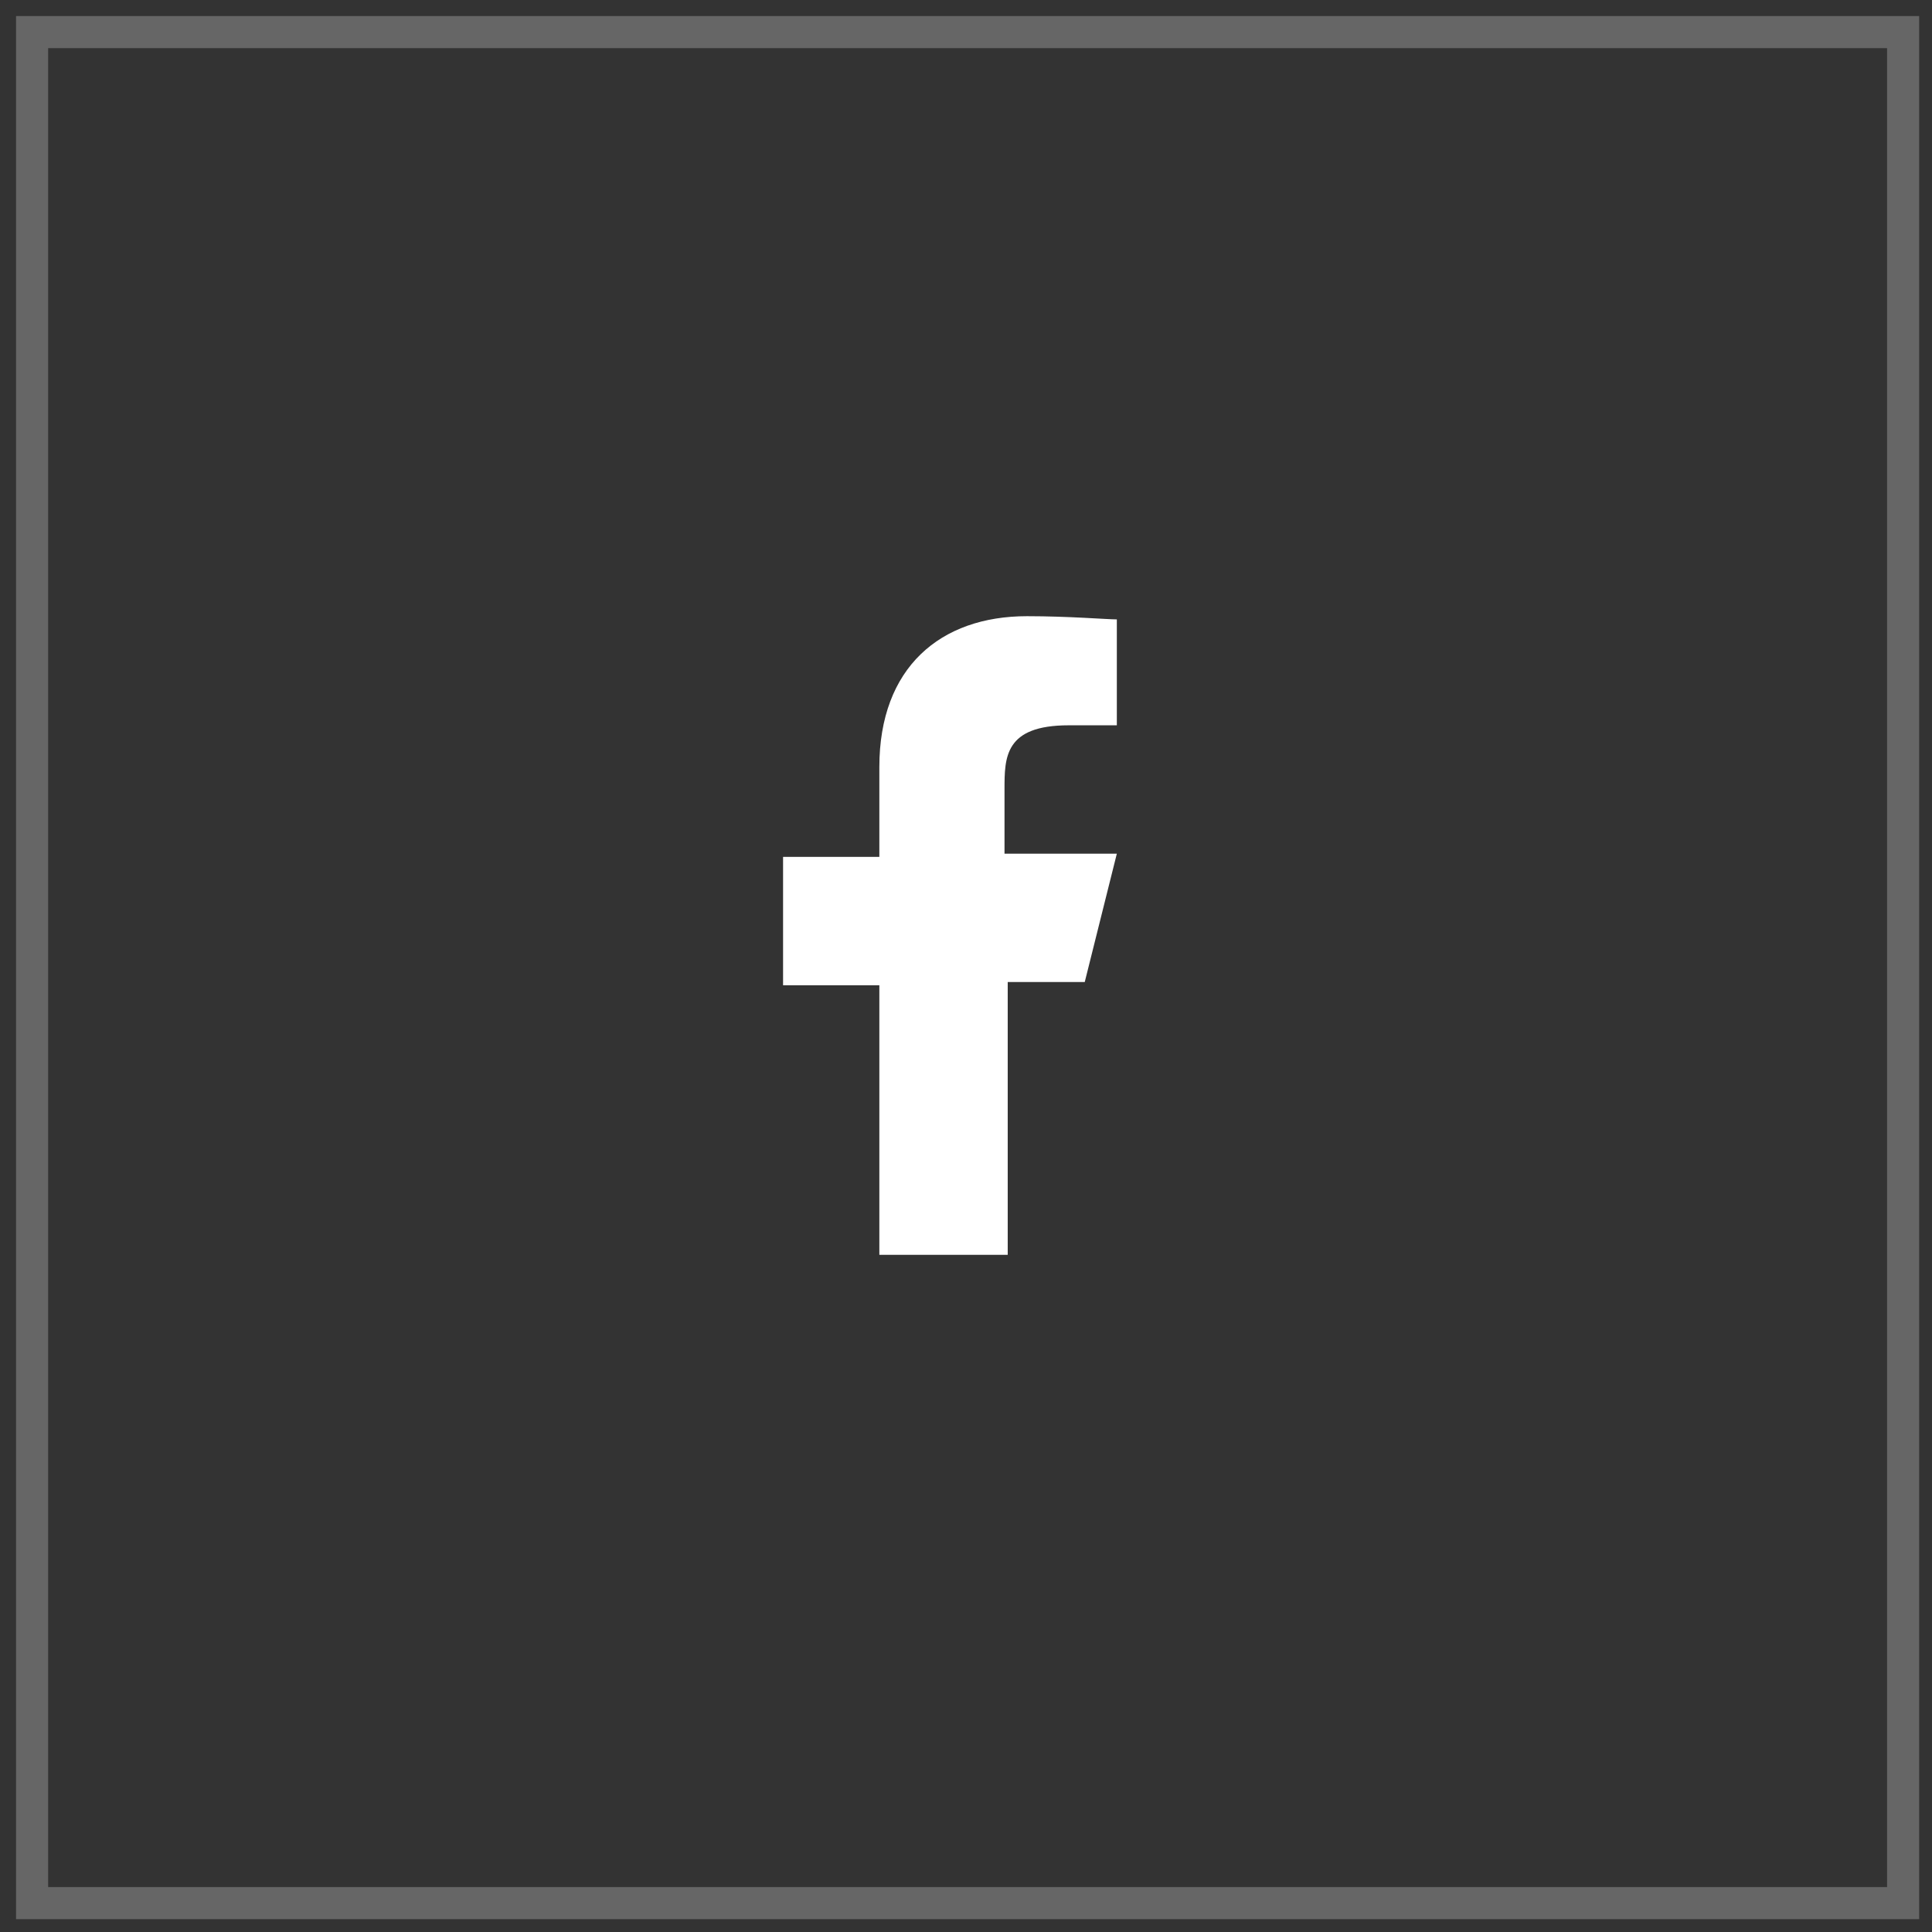 <?xml version="1.0" encoding="utf-8"?>
<!-- Generator: Adobe Illustrator 28.0.0, SVG Export Plug-In . SVG Version: 6.00 Build 0)  -->
<svg version="1.1" id="Laag_1" xmlns="http://www.w3.org/2000/svg" xmlns:xlink="http://www.w3.org/1999/xlink" x="0px" y="0px"
	 viewBox="0 0 60.2 60.2" style="enable-background:new 0 0 60.2 60.2;" xml:space="preserve">
<rect x="0" y="0" width="60.2" height="60.2" fill="#333333" stroke="none"/>
<style type="text/css">
	.st0{fill:#FFFFFF;}
	.st1{fill:none;stroke:#666666;stroke-miterlimit:10;}
</style>
<path class="st0" d="M31.3,30.6h2.5l1-4h-3.5v-2c0-1,0-2,2-2h1.5v-3.3c-0.3,0-1.5-0.1-2.8-0.1c-2.7,0-4.6,1.6-4.6,4.7v2.8h-3v4h3
	v8.4h4V30.6z"/>
<rect x="1" y="1" class="st1" width="58.3" height="58.3"/>
</svg>

